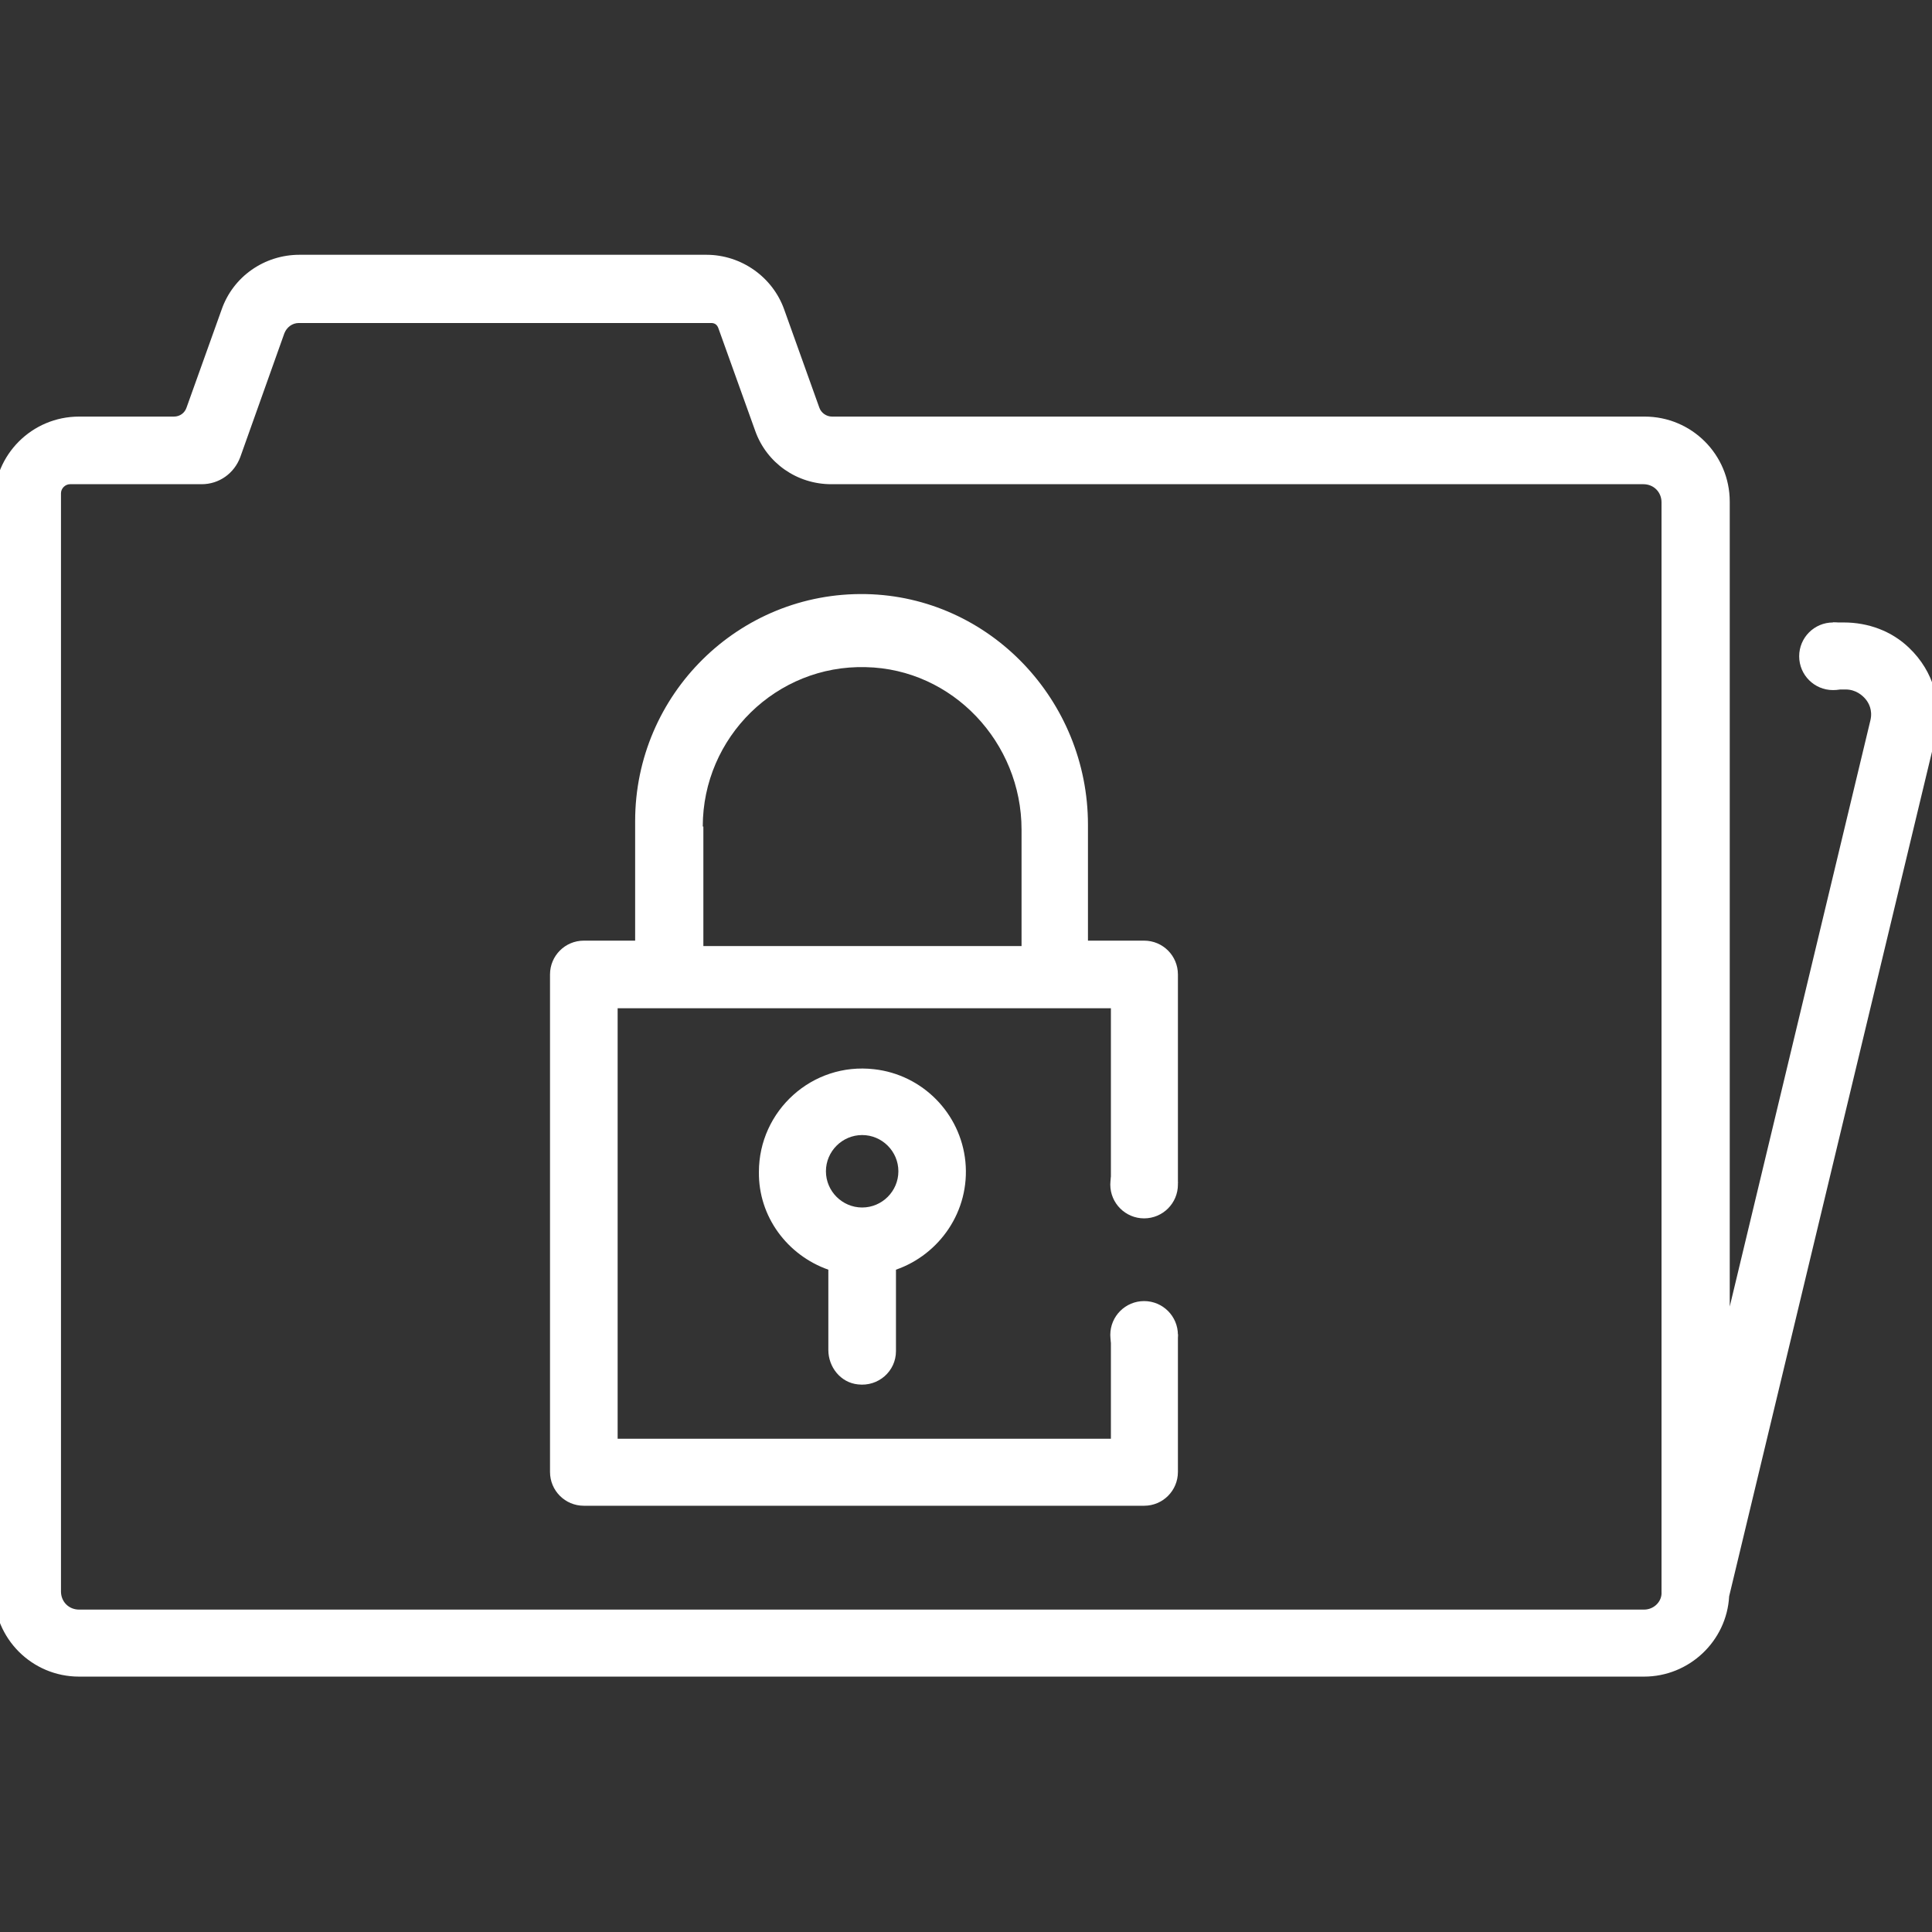 <?xml version="1.0" encoding="UTF-8"?> <!-- Generator: Adobe Illustrator 23.0.0, SVG Export Plug-In . SVG Version: 6.00 Build 0) --> <svg xmlns="http://www.w3.org/2000/svg" xmlns:xlink="http://www.w3.org/1999/xlink" id="Layer_1" x="0px" y="0px" viewBox="0 0 320 320" style="enable-background:new 0 0 320 320;" xml:space="preserve"><rect x="0" y="0" width="320" height="320" fill="#333333" stroke="none"/> <style type="text/css"> .st0{fill:#FFFFFF;} </style> <g> <path class="st0" d="M137.2,210.3v13.3c0,2.8,2,5.4,4.9,5.7c3.4,0.4,6.3-2.2,6.3-5.5v-13.5c7.2-2.5,12.3-9.7,11.5-17.9 c-0.8-8-7.1-14.4-15.1-15.3c-10.3-1.2-19.1,6.9-19.1,17C125.6,201.5,130.4,207.9,137.2,210.3z M142.8,188c3.3,0,6,2.7,6,6 s-2.7,6-6,6s-6-2.7-6-6C136.8,190.7,139.5,188,142.8,188z"></path> <path class="st0" d="M316.2,107.3c-2.9-2.8-6.8-4.2-10.8-4.2h-1.8v11.1h2.1c1.7,0,2.8,1,3.3,1.6c0.5,0.6,1.2,1.8,0.8,3.5 l-23.3,97.1v-89.4v-12.8v-11.1v-6V83.1c0-7.8-6.3-14.1-14.1-14.1H137.8c-0.9,0-1.8-0.6-2.1-1.5l-5.8-16.2 c-1.9-5.4-7.1-9.1-12.9-9.1H49.6c-5.8,0-11,3.6-12.9,9.1l-5.8,16.2c-0.3,0.9-1.1,1.5-2.1,1.5H13.1C5.3,69-1,75.3-1,83.1v180.5 c0,7.8,6.3,14.1,14.1,14.1h259.2c7.5,0,13.7-5.9,14.1-13.3L320.6,122C321.8,116.7,320.3,111.2,316.2,107.3z M272.3,266.6H13.1 c-1.7,0-3-1.3-3-3V81.7c0-0.8,0.7-1.5,1.5-1.5h21.8c2.9,0,5.4-1.8,6.4-4.5l7.3-20.5c0.4-1,1.3-1.7,2.4-1.7h68.3 c0.6,0,1,0.3,1.2,0.9l6.1,17c1.9,5.3,6.9,8.8,12.6,8.8h134.5c1.7,0,3,1.3,3,3v180.5l0,0C275.3,265.2,274,266.6,272.3,266.6z"></path> <circle class="st0" cx="303.6" cy="108.7" r="5.6"></circle> <path class="st0" d="M184,221.1v17.2h-81.7v-71.3H184v29h11.1v-34.6c0-3.1-2.5-5.6-5.6-5.6h-9.3v-19.2c0-20.6-16.3-37.8-36.8-38.2 c-21-0.4-38.2,16.6-38.2,37.6v19.8h-8.5c-3.1,0-5.6,2.5-5.6,5.6v82.4c0,3.1,2.5,5.6,5.6,5.6h92.8c3.1,0,5.6-2.5,5.6-5.6v-22.8H184z M116.4,136.9c0-14.8,12.2-26.8,27-26.4c14.4,0.3,25.8,12.5,25.8,26.9v19.3h-52.7V136.9z"></path> <circle class="st0" cx="189.5" cy="221.1" r="5.6"></circle> <circle class="st0" cx="189.5" cy="196.2" r="5.6"></circle> </g> </svg> 